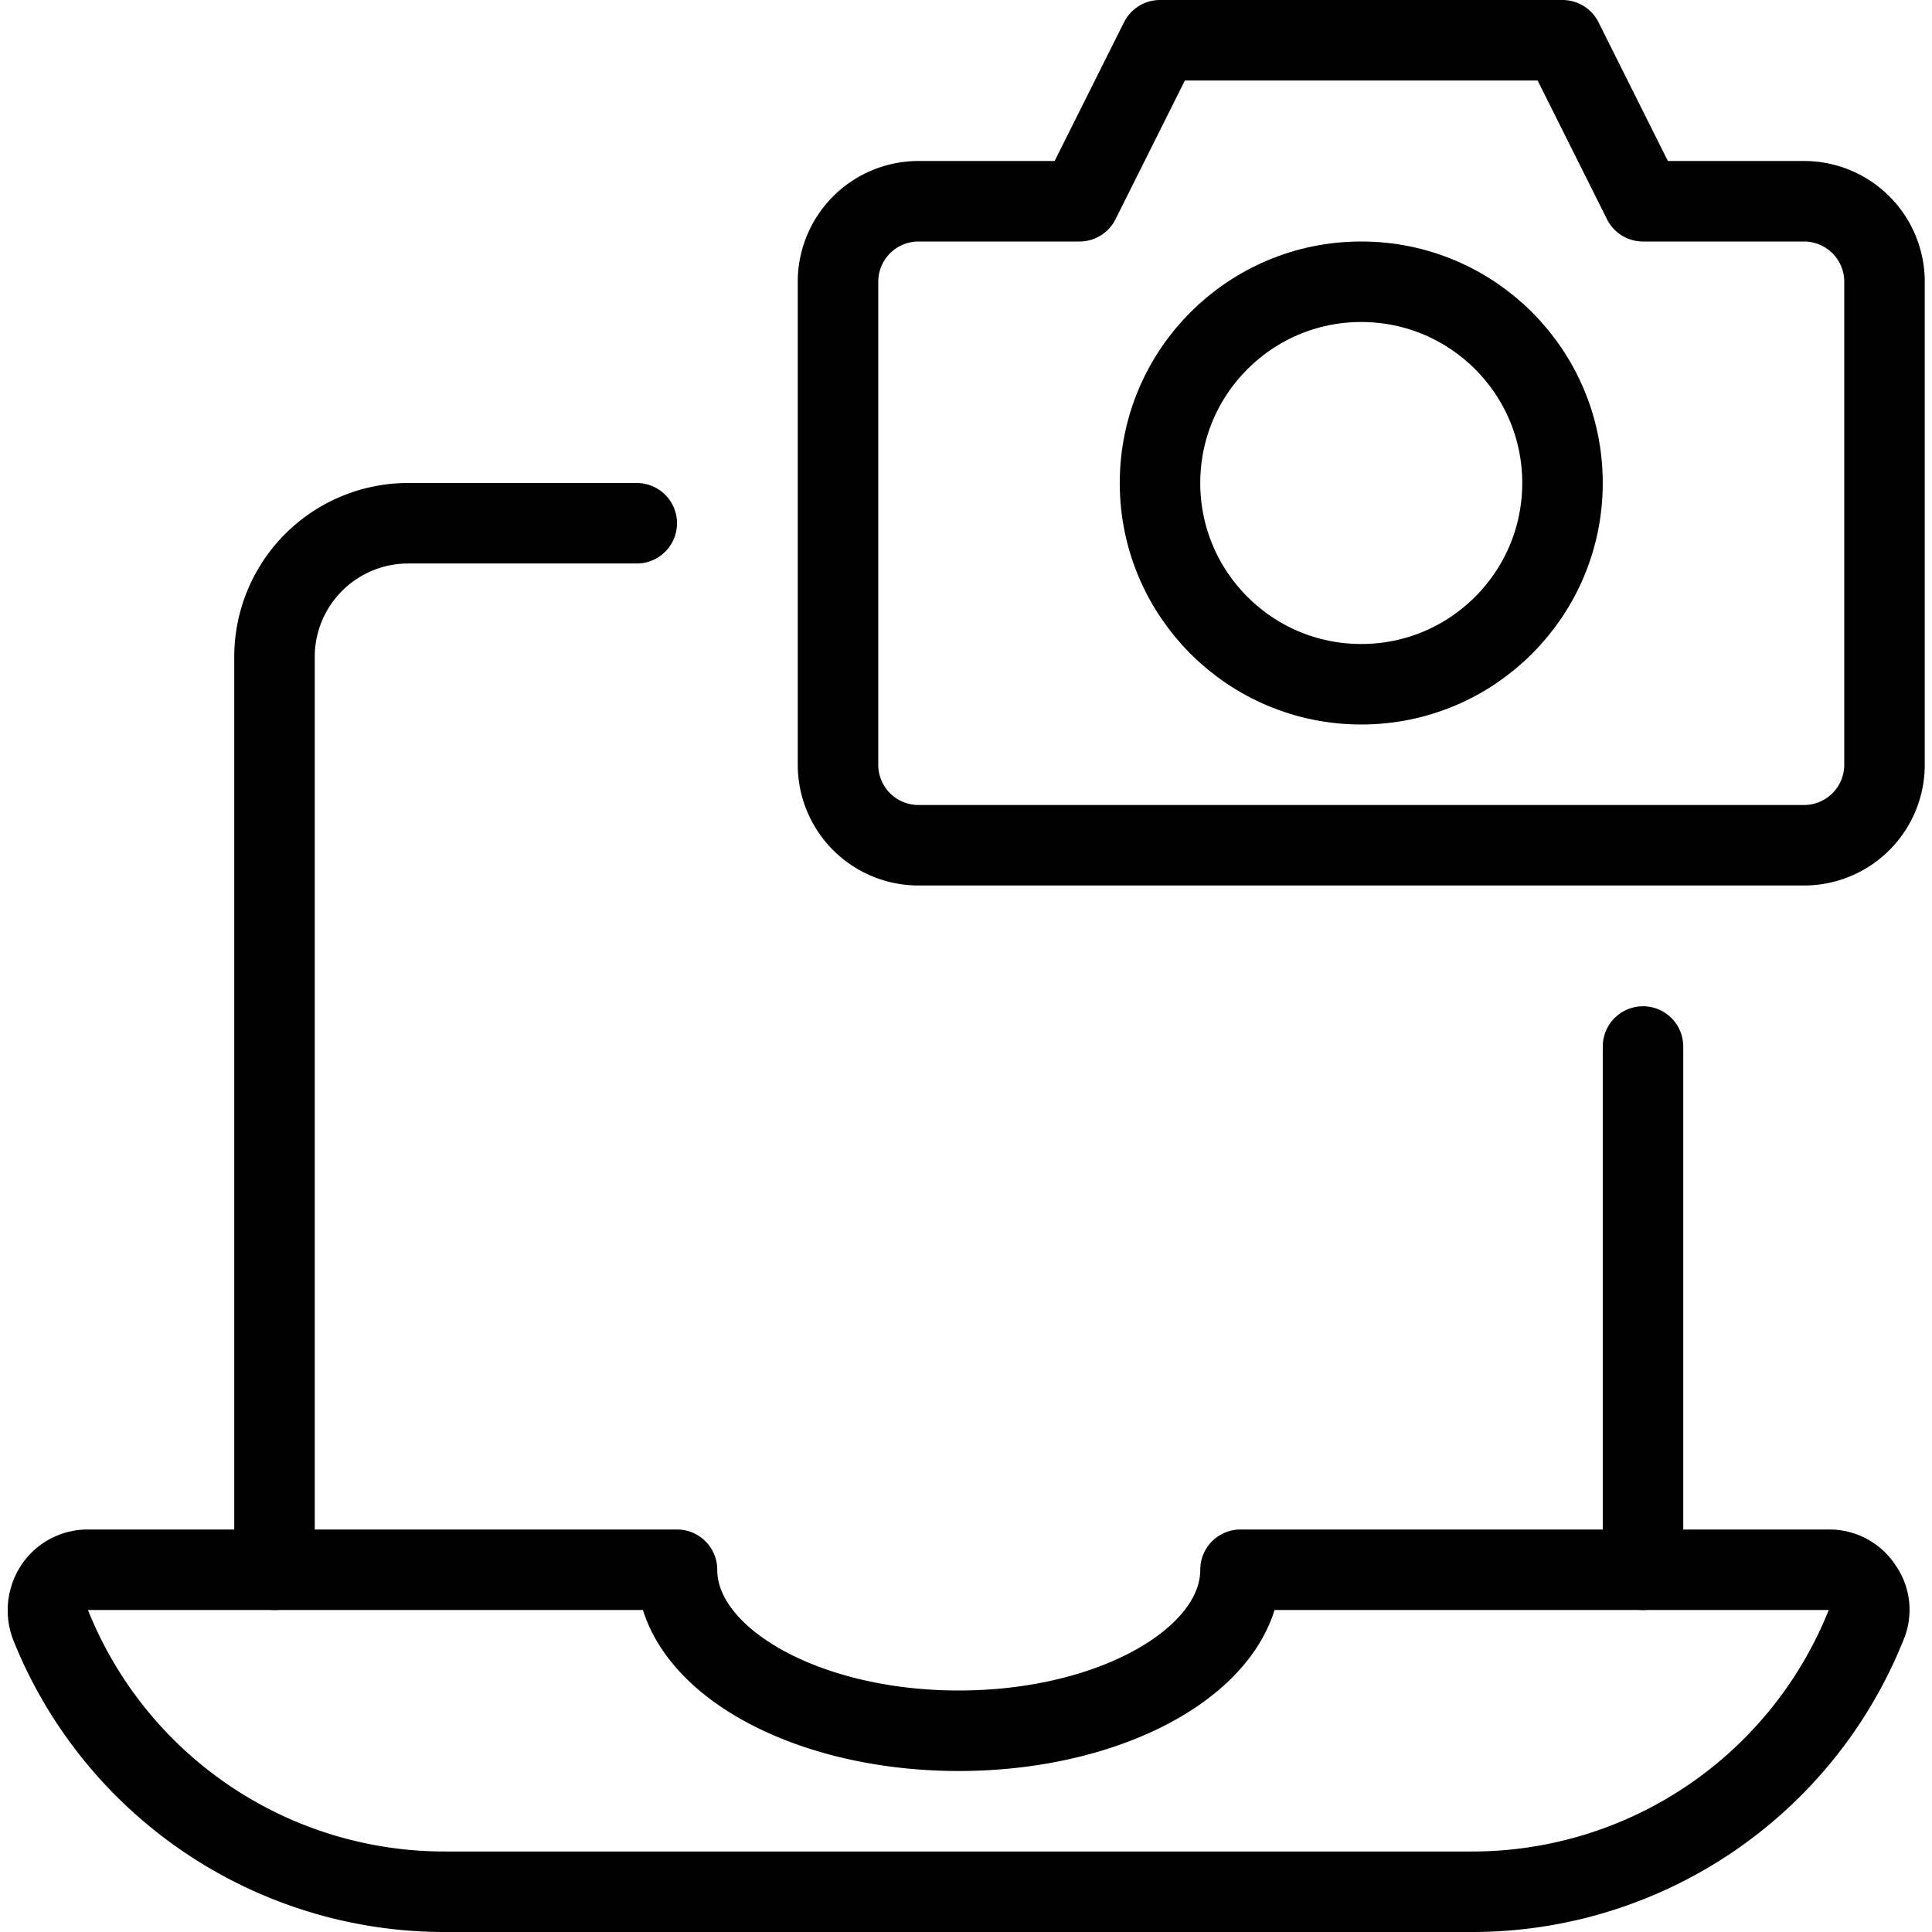 <svg xmlns="http://www.w3.org/2000/svg" viewBox="0 0 24 24">
  
<g transform="matrix(1,0,0,1,0,0)"><g>
    <path d="M20.41,19.5V13" style="fill: none;stroke: #000000;stroke-linecap: round;stroke-linejoin: round"></path>
    <path d="M7.91,6.5H5.07A1.66,1.66,0,0,0,3.41,8.17V19.5" style="fill: none;stroke: #000000;stroke-linecap: round;stroke-linejoin: round"></path>
    <path d="M15.41,19.5c0,1.1-1.57,2-3.5,2s-3.5-.9-3.5-2H1.09a.49.49,0,0,0-.41.22.52.52,0,0,0-.05.47,5.27,5.27,0,0,0,4.9,3.31H18.28a5.27,5.27,0,0,0,4.9-3.31.47.47,0,0,0-.05-.47.48.48,0,0,0-.41-.22Z" style="fill: none;stroke: #000000;stroke-linecap: round;stroke-linejoin: round"></path>
    <path d="M20.41,2.5l-1-2h-5l-1,2h-2a1,1,0,0,0-1,1v6a1,1,0,0,0,1,1h11a1,1,0,0,0,1-1v-6a1,1,0,0,0-1-1Z" style="fill: none;stroke: #000000;stroke-linecap: round;stroke-linejoin: round"></path>
    <circle cx="16.91" cy="6" r="2.5" style="fill: none;stroke: #000000;stroke-linecap: round;stroke-linejoin: round"></circle>
  </g></g></svg>